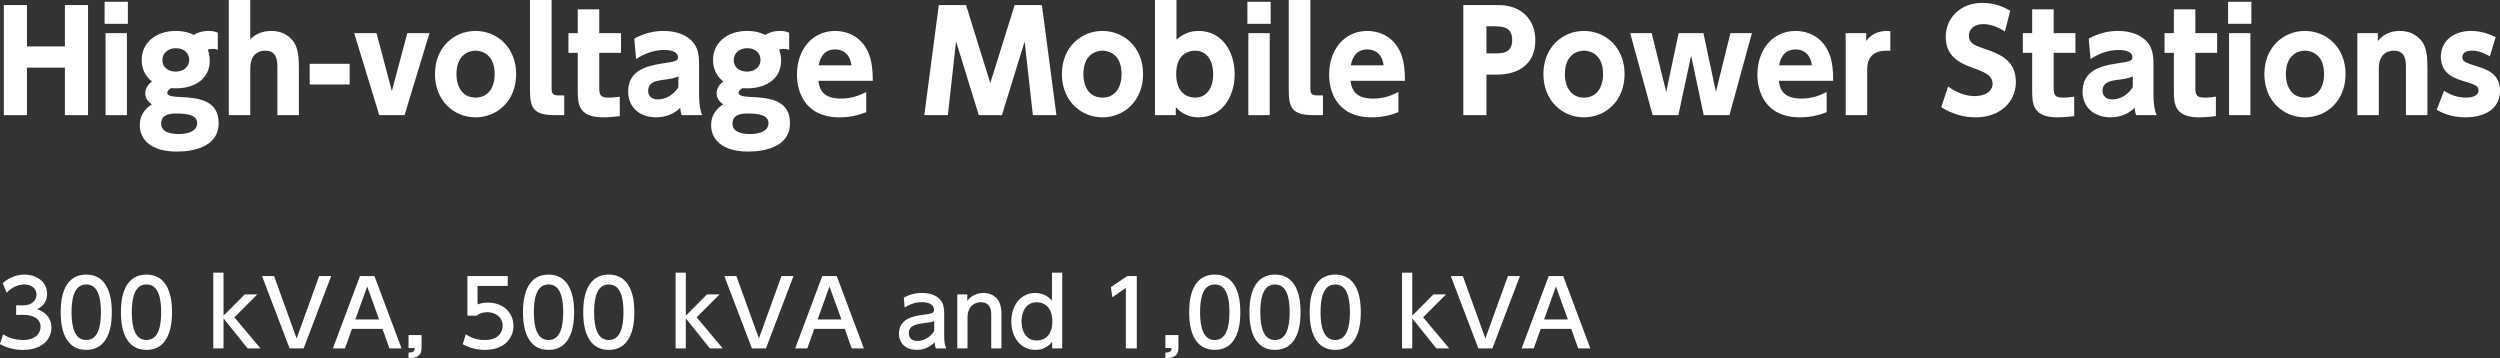<?xml version="1.0" encoding="utf-8"?>
<!-- Generator: Adobe Illustrator 15.0.0, SVG Export Plug-In . SVG Version: 6.00 Build 0)  -->
<!DOCTYPE svg PUBLIC "-//W3C//DTD SVG 1.1//EN" "http://www.w3.org/Graphics/SVG/1.1/DTD/svg11.dtd">
<svg version="1.1" id="レイヤー_1" xmlns="http://www.w3.org/2000/svg" xmlns:xlink="http://www.w3.org/1999/xlink" x="0px"
	 y="0px" width="273.897px" height="39.25px" viewBox="0.45 3.682 273.897 39.25" enable-background="new 0.45 3.682 273.897 39.25"
	 xml:space="preserve">
<rect x="0.45" y="3.682" width="273.897" height="39.25" fill="#333333" stroke="none"/>
<g>
	<path fill="#FFFFFF" d="M7.56,8.767v-4.53h2.535v12.06H7.56v-5.205H3.405v5.205H0.87V4.237h2.535v4.53H7.56z"/>
	<path fill="#FFFFFF" d="M14.459,6.292h-2.55V3.877h2.55V6.292z M14.354,16.297h-2.34V7.312h2.34V16.297z"/>
	<path fill="#FFFFFF" d="M24.314,9.142c-0.15-0.06-0.33-0.105-0.585-0.105c-0.24,0-0.405,0.045-0.525,0.09
		c0.09,0.21,0.225,0.57,0.225,1.2c0,2.115-1.815,3.03-3.675,3.03c-0.24,0-0.42-0.015-0.555-0.015c-0.195,0.09-0.42,0.285-0.42,0.51
		c0,0.36,0.57,0.42,1.575,0.465c2.04,0.09,4.05,0.45,4.05,2.865c0,2.715-3.015,3.105-4.575,3.105c-2.85,0-4.065-1.32-4.065-2.895
		c0-1.425,1.02-2.084,1.32-2.28c-0.27-0.195-0.72-0.54-0.72-1.215c0-0.705,0.57-1.17,0.735-1.29
		c-1.125-0.87-1.125-2.085-1.125-2.355c0-1.86,1.53-3.18,3.72-3.18c1.08,0,1.68,0.285,1.995,0.435
		c0.705-0.435,1.395-0.435,1.59-0.435c0.555,0,0.78,0.09,1.035,0.195V9.142z M19.709,16.116c-0.885,0-1.605,0.24-1.605,1.11
		c0,1.005,1.2,1.14,1.935,1.14c0.465,0,2.01-0.075,2.01-1.2C22.049,16.312,21.06,16.116,19.709,16.116z M18.24,10.282
		c0,0.75,0.615,1.245,1.455,1.245c0.87,0,1.485-0.525,1.485-1.29c0-0.66-0.48-1.275-1.455-1.275
		C18.885,8.962,18.24,9.472,18.24,10.282z"/>
	<path fill="#FFFFFF" d="M25.515,16.297V3.682h2.355v4.305c0.645-0.63,1.395-0.915,2.31-0.915c1.56,0,2.34,0.945,2.61,1.47
		c0.33,0.675,0.405,1.395,0.405,2.7v5.055h-2.355v-5.13c0-0.78-0.015-1.935-1.335-1.935c-0.3,0-1.635,0.075-1.635,1.935v5.13H25.515
		z"/>
	<path fill="#FFFFFF" d="M38.759,10.672v2.265h-4.38v-2.265H38.759z"/>
	<path fill="#FFFFFF" d="M45.074,7.312h2.43l-2.729,8.985H42l-2.745-8.985h2.445l1.68,6.345L45.074,7.312z"/>
	<path fill="#FFFFFF" d="M52.544,7.072c2.385,0,4.455,1.815,4.455,4.725c0,2.925-2.07,4.74-4.455,4.74c-2.34,0-4.44-1.8-4.44-4.74
		C48.104,8.872,50.188,7.072,52.544,7.072z M52.544,14.377c1.365,0,2.1-1.08,2.1-2.58c0-2.565-1.935-2.565-2.1-2.565
		c-0.72,0-2.085,0.435-2.085,2.565C50.459,13.297,51.194,14.377,52.544,14.377z"/>
	<path fill="#FFFFFF" d="M62.265,16.297h-1.065c-2.37,0-2.685-0.885-2.685-2.73V3.682h2.37v9.689c0,0.54,0.119,0.765,0.765,0.765
		h0.615V16.297z"/>
	<path fill="#FFFFFF" d="M63.749,4.702h2.354v2.61h2.385v2.16h-2.385v3.885c0,0.75,0.18,1.02,1.005,1.02
		c0.495,0,0.96-0.06,1.245-0.105v2.13c-0.271,0.03-0.99,0.135-1.845,0.135c-2.76,0-2.76-1.575-2.76-3.015v-4.05h-1.021v-2.16h1.021
		V4.702z"/>
	<path fill="#FFFFFF" d="M69.944,7.912c1.02-0.555,2.04-0.84,3.21-0.84c1.484,0,2.579,0.48,3.225,1.245
		c0.465,0.555,0.66,1.245,0.66,2.34v3.36c0,1.215,0.149,1.83,0.345,2.28h-2.235c-0.09-0.21-0.149-0.405-0.164-0.81
		c-0.735,0.72-1.65,1.05-2.67,1.05c-1.665,0-3.045-1.005-3.045-2.82c0-2.295,1.979-2.805,3.614-3.06
		c1.575-0.24,1.845-0.285,1.845-0.72c0-0.375-0.375-0.78-1.5-0.78s-2.13,0.375-3.09,0.99L69.944,7.912z M74.773,12.052
		c-0.404,0.195-0.81,0.27-1.845,0.405c-0.93,0.12-1.47,0.42-1.47,1.17c0,0.525,0.345,0.945,1.05,0.945c0.51,0,1.5-0.165,2.265-1.335
		V12.052z"/>
	<path fill="#FFFFFF" d="M86.908,9.142c-0.149-0.06-0.329-0.105-0.585-0.105c-0.239,0-0.404,0.045-0.524,0.09
		c0.09,0.21,0.225,0.57,0.225,1.2c0,2.115-1.814,3.03-3.675,3.03c-0.24,0-0.42-0.015-0.555-0.015c-0.195,0.09-0.42,0.285-0.42,0.51
		c0,0.36,0.57,0.42,1.575,0.465c2.039,0.09,4.05,0.45,4.05,2.865c0,2.715-3.016,3.105-4.575,3.105c-2.85,0-4.064-1.32-4.064-2.895
		c0-1.425,1.02-2.084,1.319-2.28c-0.27-0.195-0.72-0.54-0.72-1.215c0-0.705,0.57-1.17,0.735-1.29
		c-1.125-0.87-1.125-2.085-1.125-2.355c0-1.86,1.529-3.18,3.72-3.18c1.08,0,1.68,0.285,1.995,0.435
		c0.704-0.435,1.395-0.435,1.59-0.435c0.555,0,0.779,0.09,1.034,0.195V9.142z M82.304,16.116c-0.885,0-1.604,0.24-1.604,1.11
		c0,1.005,1.199,1.14,1.935,1.14c0.465,0,2.01-0.075,2.01-1.2C84.644,16.312,83.653,16.116,82.304,16.116z M80.834,10.282
		c0,0.75,0.615,1.245,1.455,1.245c0.87,0,1.484-0.525,1.484-1.29c0-0.66-0.479-1.275-1.455-1.275
		C81.479,8.962,80.834,9.472,80.834,10.282z"/>
	<path fill="#FFFFFF" d="M90.119,12.532c0.06,0.57,0.225,1.95,2.414,1.95c1.306,0,2.056-0.345,2.82-0.72v2.205
		c-0.465,0.18-1.425,0.57-2.925,0.57c-3.945,0-4.665-3.03-4.665-4.665c0-2.82,1.725-4.8,4.185-4.8c0.9,0,2.79,0.315,3.675,2.46
		c0.375,0.93,0.45,2.025,0.45,3H90.119z M93.733,10.837c-0.225-1.74-1.56-1.74-1.785-1.74c-1.515,0-1.739,1.41-1.8,1.74H93.733z"/>
	<path fill="#FFFFFF" d="M110.219,16.297h-2.535l-2.49-8.07l-0.899,8.07h-2.58l1.59-12.06h2.984l2.655,8.55l2.67-8.55h2.985
		l1.59,12.06h-2.58l-0.9-8.07L110.219,16.297z"/>
	<path fill="#FFFFFF" d="M121.229,7.072c2.385,0,4.455,1.815,4.455,4.725c0,2.925-2.07,4.74-4.455,4.74
		c-2.34,0-4.439-1.8-4.439-4.74C116.789,8.872,118.873,7.072,121.229,7.072z M121.229,14.377c1.365,0,2.1-1.08,2.1-2.58
		c0-2.565-1.935-2.565-2.1-2.565c-0.72,0-2.085,0.435-2.085,2.565C119.144,13.297,119.879,14.377,121.229,14.377z"/>
	<path fill="#FFFFFF" d="M129.268,16.297h-2.279V3.682h2.354v4.334c0.465-0.39,1.215-0.945,2.415-0.945c2.64,0,3.96,2.34,3.96,4.74
		c0,2.505-1.41,4.725-3.945,4.725c-1.454,0-2.204-0.795-2.505-1.11V16.297z M131.368,14.377c1.26,0,1.995-1.02,1.995-2.58
		c0-1.56-0.75-2.565-1.995-2.565c-0.465,0-2.056,0.18-2.056,2.565C129.312,14.197,130.918,14.377,131.368,14.377z"/>
	<path fill="#FFFFFF" d="M139.663,6.292h-2.55V3.877h2.55V6.292z M139.558,16.297h-2.34V7.312h2.34V16.297z"/>
	<path fill="#FFFFFF" d="M145.394,16.297h-1.065c-2.37,0-2.685-0.885-2.685-2.73V3.682h2.37v9.689c0,0.54,0.119,0.765,0.765,0.765
		h0.615V16.297z"/>
	<path fill="#FFFFFF" d="M148.423,12.532c0.06,0.57,0.225,1.95,2.414,1.95c1.306,0,2.056-0.345,2.82-0.72v2.205
		c-0.465,0.18-1.425,0.57-2.925,0.57c-3.945,0-4.665-3.03-4.665-4.665c0-2.82,1.725-4.8,4.185-4.8c0.9,0,2.79,0.315,3.675,2.46
		c0.375,0.93,0.45,2.025,0.45,3H148.423z M152.037,10.837c-0.225-1.74-1.56-1.74-1.785-1.74c-1.515,0-1.739,1.41-1.8,1.74H152.037z"
		/>
	<path fill="#FFFFFF" d="M164.638,4.237c2.43,0,4.02,1.53,4.02,3.87c0,2.43-1.62,3.75-4.245,3.75h-1.109v4.44h-2.535V4.237H164.638z
		 M164.127,9.532c0.9,0,1.995,0,1.995-1.455c0-1.29-0.765-1.515-1.995-1.515h-0.824v2.97H164.127z"/>
	<path fill="#FFFFFF" d="M173.982,7.072c2.385,0,4.455,1.815,4.455,4.725c0,2.925-2.07,4.74-4.455,4.74
		c-2.34,0-4.439-1.8-4.439-4.74C169.543,8.872,171.627,7.072,173.982,7.072z M173.982,14.377c1.365,0,2.1-1.08,2.1-2.58
		c0-2.565-1.935-2.565-2.1-2.565c-0.72,0-2.085,0.435-2.085,2.565C171.897,13.297,172.633,14.377,173.982,14.377z"/>
	<path fill="#FFFFFF" d="M188.442,13.747l1.59-6.435h2.355l-2.46,8.985h-2.82l-1.38-6.525l-1.395,6.525h-2.82l-2.46-8.985h2.355
		l1.59,6.435l1.364-6.435h2.716L188.442,13.747z"/>
	<path fill="#FFFFFF" d="M195.343,12.532c0.06,0.57,0.225,1.95,2.414,1.95c1.306,0,2.056-0.345,2.82-0.72v2.205
		c-0.465,0.18-1.425,0.57-2.925,0.57c-3.945,0-4.665-3.03-4.665-4.665c0-2.82,1.725-4.8,4.185-4.8c0.9,0,2.79,0.315,3.675,2.46
		c0.375,0.93,0.45,2.025,0.45,3H195.343z M198.957,10.837c-0.225-1.74-1.56-1.74-1.785-1.74c-1.515,0-1.739,1.41-1.8,1.74H198.957z"
		/>
	<path fill="#FFFFFF" d="M202.662,16.297V7.312h2.25v0.87c0.51-0.735,1.365-1.2,2.64-1.095v2.16
		c-1.17-0.075-2.534,0.135-2.534,2.055v4.995H202.662z"/>
	<path fill="#FFFFFF" d="M220.106,7.132c-0.84-0.54-1.649-0.81-2.385-0.81c-0.975,0-1.56,0.555-1.56,1.26
		c0,0.795,0.54,1.05,1.529,1.38c2.101,0.69,3.615,1.44,3.615,3.72c0,2.145-1.695,3.855-4.41,3.855c-1.364,0-2.595-0.375-3.765-1.11
		l0.75-2.265c1.005,0.72,2.01,1.05,2.925,1.05c1.035,0,1.95-0.465,1.95-1.35c0-0.78-0.57-1.185-1.995-1.68
		c-1.71-0.585-3.135-1.365-3.135-3.465c0-2.085,1.62-3.72,4.02-3.72c1.26,0,2.205,0.39,3.045,0.855L220.106,7.132z"/>
	<path fill="#FFFFFF" d="M223.093,4.702h2.354v2.61h2.385v2.16h-2.385v3.885c0,0.75,0.18,1.02,1.005,1.02
		c0.495,0,0.96-0.06,1.245-0.105v2.13c-0.271,0.03-0.99,0.135-1.845,0.135c-2.76,0-2.76-1.575-2.76-3.015v-4.05h-1.021v-2.16h1.021
		V4.702z"/>
	<path fill="#FFFFFF" d="M229.287,7.912c1.02-0.555,2.04-0.84,3.21-0.84c1.484,0,2.579,0.48,3.225,1.245
		c0.465,0.555,0.66,1.245,0.66,2.34v3.36c0,1.215,0.149,1.83,0.345,2.28h-2.235c-0.09-0.21-0.149-0.405-0.165-0.81
		c-0.734,0.72-1.649,1.05-2.669,1.05c-1.665,0-3.045-1.005-3.045-2.82c0-2.295,1.979-2.805,3.614-3.06
		c1.575-0.24,1.845-0.285,1.845-0.72c0-0.375-0.375-0.78-1.5-0.78c-1.124,0-2.13,0.375-3.09,0.99L229.287,7.912z M234.116,12.052
		c-0.404,0.195-0.81,0.27-1.845,0.405c-0.93,0.12-1.47,0.42-1.47,1.17c0,0.525,0.345,0.945,1.05,0.945c0.51,0,1.5-0.165,2.265-1.335
		V12.052z"/>
	<path fill="#FFFFFF" d="M238.617,4.702h2.354v2.61h2.385v2.16h-2.385v3.885c0,0.75,0.18,1.02,1.005,1.02
		c0.495,0,0.96-0.06,1.245-0.105v2.13c-0.271,0.03-0.99,0.135-1.845,0.135c-2.76,0-2.76-1.575-2.76-3.015v-4.05h-1.021v-2.16h1.021
		V4.702z"/>
	<path fill="#FFFFFF" d="M247.107,6.292h-2.55V3.877h2.55V6.292z M247.002,16.297h-2.34V7.312h2.34V16.297z"/>
	<path fill="#FFFFFF" d="M252.972,7.072c2.385,0,4.455,1.815,4.455,4.725c0,2.925-2.07,4.74-4.455,4.74c-2.34,0-4.44-1.8-4.44-4.74
		C248.531,8.872,250.616,7.072,252.972,7.072z M252.972,14.377c1.365,0,2.1-1.08,2.1-2.58c0-2.565-1.935-2.565-2.1-2.565
		c-0.72,0-2.085,0.435-2.085,2.565C250.887,13.297,251.622,14.377,252.972,14.377z"/>
	<path fill="#FFFFFF" d="M258.717,16.297V7.312h2.25v0.87c0.226-0.285,0.9-1.11,2.4-1.11c1.575,0,2.37,0.945,2.625,1.47
		c0.33,0.675,0.404,1.395,0.404,2.7v5.055h-2.354v-5.13c0-0.81-0.015-1.935-1.35-1.935c-0.255,0-1.62,0.06-1.62,1.935v5.13H258.717z
		"/>
	<path fill="#FFFFFF" d="M273.236,9.862c-0.255-0.15-1.005-0.63-1.979-0.63c-0.63,0-1.035,0.24-1.035,0.72
		c0,0.495,0.271,0.57,1.95,1.11c1.05,0.33,2.175,0.915,2.175,2.565c0,2.04-1.755,2.91-3.795,2.91c-0.854,0-2.01-0.15-3.135-0.825
		l0.795-2.085c0.63,0.405,1.396,0.75,2.43,0.75c1.005,0,1.351-0.405,1.351-0.78c0-0.525-0.301-0.615-1.891-1.11
		c-1.185-0.36-2.234-1.02-2.234-2.595c0-1.59,1.245-2.82,3.3-2.82c0.96,0,1.83,0.255,2.7,0.675L273.236,9.862z"/>
</g>
<g>
	<path fill="#FFFFFF" d="M0.79,40.304c0.64,0.43,1.409,0.629,2.179,0.629c1.419,0,1.929-0.779,1.929-1.459
		c0-0.699-0.58-1.299-1.889-1.299h-0.79v-1.04h0.76c1.079,0,1.469-0.649,1.469-1.179c0-0.76-0.67-1.109-1.319-1.109
		c-0.75,0-1.449,0.359-1.949,0.919l-0.43-1.069c0.76-0.67,1.629-0.93,2.389-0.93c1.31,0,2.469,0.77,2.469,2.109
		c0,1.119-0.79,1.529-1.08,1.679c0.41,0.16,1.559,0.6,1.559,2.029c0,1.069-0.799,2.429-3.118,2.429c-1.04,0-1.809-0.25-2.519-0.63
		L0.79,40.304z"/>
	<path fill="#FFFFFF" d="M7.1,37.885c0-0.77,0-4.118,2.799-4.118c2.798,0,2.798,3.358,2.798,4.118c0,0.77,0,4.128-2.798,4.128
		C7.1,42.013,7.1,38.655,7.1,37.885z M11.507,37.885c0-1.529-0.29-3.038-1.609-3.038s-1.609,1.519-1.609,3.038
		c0,1.609,0.33,3.048,1.609,3.048C11.218,40.933,11.507,39.394,11.507,37.885z"/>
	<path fill="#FFFFFF" d="M13.699,37.885c0-0.77,0-4.118,2.799-4.118c2.798,0,2.798,3.358,2.798,4.118c0,0.77,0,4.128-2.798,4.128
		C13.699,42.013,13.699,38.655,13.699,37.885z M18.107,37.885c0-1.529-0.29-3.038-1.609-3.038s-1.609,1.519-1.609,3.038
		c0,1.609,0.33,3.048,1.609,3.048C17.817,40.933,18.107,39.394,18.107,37.885z"/>
	<path fill="#FFFFFF" d="M24.938,38.265l2.319-2.329h1.379l-2.508,2.509l2.858,3.408h-1.409l-2.639-3.288v3.288h-1.12v-8.296h1.12
		V38.265z"/>
	<path fill="#FFFFFF" d="M30.479,33.927l2.468,6.836l2.469-6.836h1.319l-3.019,7.926h-1.539l-3.018-7.926H30.479z"/>
	<path fill="#FFFFFF" d="M39.008,39.715l-0.76,2.139h-1.329l2.968-7.926h1.589l2.969,7.926h-1.33l-0.759-2.139H39.008z
		 M41.986,38.685l-1.309-3.618l-1.299,3.618H41.986z"/>
	<path fill="#FFFFFF" d="M46.638,40.394v1.369c0,0.919-0.51,1.129-1.429,1.169v-0.619c0.66-0.021,0.669-0.26,0.68-0.5h-0.68v-1.419
		H46.638z"/>
	<path fill="#FFFFFF" d="M56.077,35.007h-3.309v2.029c0.25-0.09,0.57-0.2,1.14-0.2c1.699,0,2.798,1.13,2.798,2.549
		c0,1.249-0.899,2.629-3.128,2.629c-0.879,0-1.649-0.2-2.429-0.62l0.33-1.089c0.64,0.43,1.319,0.629,2.089,0.629
		c1.529,0,1.949-0.899,1.949-1.559c0-0.93-0.759-1.489-1.689-1.489c-0.41,0-0.83,0.11-1.139,0.38h-1.03v-4.338h4.418V35.007z"/>
	<path fill="#FFFFFF" d="M57.749,37.885c0-0.77,0-4.118,2.798-4.118c2.799,0,2.799,3.358,2.799,4.118c0,0.77,0,4.128-2.799,4.128
		C57.749,42.013,57.749,38.655,57.749,37.885z M62.156,37.885c0-1.529-0.29-3.038-1.609-3.038s-1.609,1.519-1.609,3.038
		c0,1.609,0.33,3.048,1.609,3.048C61.866,40.933,62.156,39.394,62.156,37.885z"/>
	<path fill="#FFFFFF" d="M64.349,37.885c0-0.77,0-4.118,2.798-4.118c2.799,0,2.799,3.358,2.799,4.118c0,0.77,0,4.128-2.799,4.128
		C64.349,42.013,64.349,38.655,64.349,37.885z M68.756,37.885c0-1.529-0.29-3.038-1.609-3.038s-1.608,1.519-1.608,3.038
		c0,1.609,0.329,3.048,1.608,3.048C68.466,40.933,68.756,39.394,68.756,37.885z"/>
	<path fill="#FFFFFF" d="M75.588,38.265l2.319-2.329h1.379l-2.509,2.509l2.858,3.408h-1.409l-2.639-3.288v3.288h-1.119v-8.296h1.119
		V38.265z"/>
	<path fill="#FFFFFF" d="M81.128,33.927l2.469,6.836l2.469-6.836h1.319l-3.019,7.926h-1.539l-3.019-7.926H81.128z"/>
	<path fill="#FFFFFF" d="M89.657,39.715l-0.76,2.139h-1.329l2.968-7.926h1.59l2.968,7.926h-1.329l-0.76-2.139H89.657z
		 M92.636,38.685l-1.31-3.618l-1.299,3.618H92.636z"/>
	<path fill="#FFFFFF" d="M99.469,36.286c0.499-0.279,1.169-0.509,1.969-0.509c0.869,0,1.608,0.239,2.049,0.77
		c0.329,0.399,0.409,0.879,0.409,1.539v2.528c0,0.569,0.09,0.939,0.22,1.239h-1.119c-0.08-0.15-0.14-0.37-0.14-0.67
		c-0.439,0.46-1.109,0.83-1.979,0.83c-1.14,0-1.939-0.67-1.939-1.779c0-1.579,1.479-1.909,2.549-2.049
		c1.079-0.14,1.289-0.18,1.289-0.58c0-0.52-0.529-0.819-1.319-0.819c-0.789,0-1.389,0.271-1.898,0.59L99.469,36.286z
		 M102.797,38.855c-0.25,0.119-0.55,0.17-1.17,0.239c-0.84,0.101-1.609,0.271-1.609,1.1c0,0.49,0.32,0.84,0.92,0.84
		c0.54,0,1.369-0.26,1.859-1.1V38.855z"/>
	<path fill="#FFFFFF" d="M105.328,41.853v-5.917h1.1v0.71c0.409-0.56,1.069-0.869,1.769-0.869c0.92,0,1.479,0.499,1.699,0.949
		c0.24,0.479,0.27,0.959,0.27,1.429v3.698h-1.119v-3.688c0-0.68-0.189-1.37-1.159-1.37c-0.58,0-1.439,0.351-1.439,1.709v3.349
		H105.328z"/>
	<path fill="#FFFFFF" d="M115.726,41.134c-0.72,0.88-1.568,0.88-1.839,0.88c-1.629,0-2.639-1.38-2.639-3.118
		c0-1.729,1-3.118,2.639-3.118c1.04,0,1.629,0.629,1.819,0.839v-3.059h1.119v8.296h-1.1V41.134z M114.047,36.796
		c-1.18,0-1.679,1.03-1.679,2.1c0,1.039,0.479,2.089,1.679,2.089c0.63,0,1.699-0.36,1.699-2.089
		C115.746,37.156,114.667,36.796,114.047,36.796z"/>
	<path fill="#FFFFFF" d="M123.947,33.927h1.049v7.926h-1.199v-6.626l-1.479,1.02l-0.159-1.11L123.947,33.927z"/>
	<path fill="#FFFFFF" d="M129.557,40.394v1.369c0,0.919-0.51,1.129-1.429,1.169v-0.619c0.659-0.021,0.67-0.26,0.68-0.5h-0.68v-1.419
		H129.557z"/>
	<path fill="#FFFFFF" d="M130.738,37.885c0-0.77,0-4.118,2.798-4.118c2.799,0,2.799,3.358,2.799,4.118c0,0.77,0,4.128-2.799,4.128
		C130.738,42.013,130.738,38.655,130.738,37.885z M135.146,37.885c0-1.529-0.29-3.038-1.609-3.038s-1.608,1.519-1.608,3.038
		c0,1.609,0.329,3.048,1.608,3.048C134.855,40.933,135.146,39.394,135.146,37.885z"/>
	<path fill="#FFFFFF" d="M137.338,37.885c0-0.77,0-4.118,2.798-4.118c2.799,0,2.799,3.358,2.799,4.118c0,0.77,0,4.128-2.799,4.128
		C137.338,42.013,137.338,38.655,137.338,37.885z M141.745,37.885c0-1.529-0.29-3.038-1.609-3.038s-1.608,1.519-1.608,3.038
		c0,1.609,0.329,3.048,1.608,3.048C141.455,40.933,141.745,39.394,141.745,37.885z"/>
	<path fill="#FFFFFF" d="M143.938,37.885c0-0.77,0-4.118,2.798-4.118c2.799,0,2.799,3.358,2.799,4.118c0,0.77,0,4.128-2.799,4.128
		C143.938,42.013,143.938,38.655,143.938,37.885z M148.345,37.885c0-1.529-0.29-3.038-1.609-3.038s-1.608,1.519-1.608,3.038
		c0,1.609,0.329,3.048,1.608,3.048C148.055,40.933,148.345,39.394,148.345,37.885z"/>
	<path fill="#FFFFFF" d="M155.177,38.265l2.319-2.329h1.379l-2.509,2.509l2.858,3.408h-1.409l-2.639-3.288v3.288h-1.119v-8.296
		h1.119V38.265z"/>
	<path fill="#FFFFFF" d="M160.717,33.927l2.469,6.836l2.469-6.836h1.319l-3.019,7.926h-1.539l-3.019-7.926H160.717z"/>
	<path fill="#FFFFFF" d="M169.247,39.715l-0.76,2.139h-1.329l2.968-7.926h1.59l2.968,7.926h-1.329l-0.76-2.139H169.247z
		 M172.226,38.685l-1.31-3.618l-1.299,3.618H172.226z"/>
</g>
</svg>

